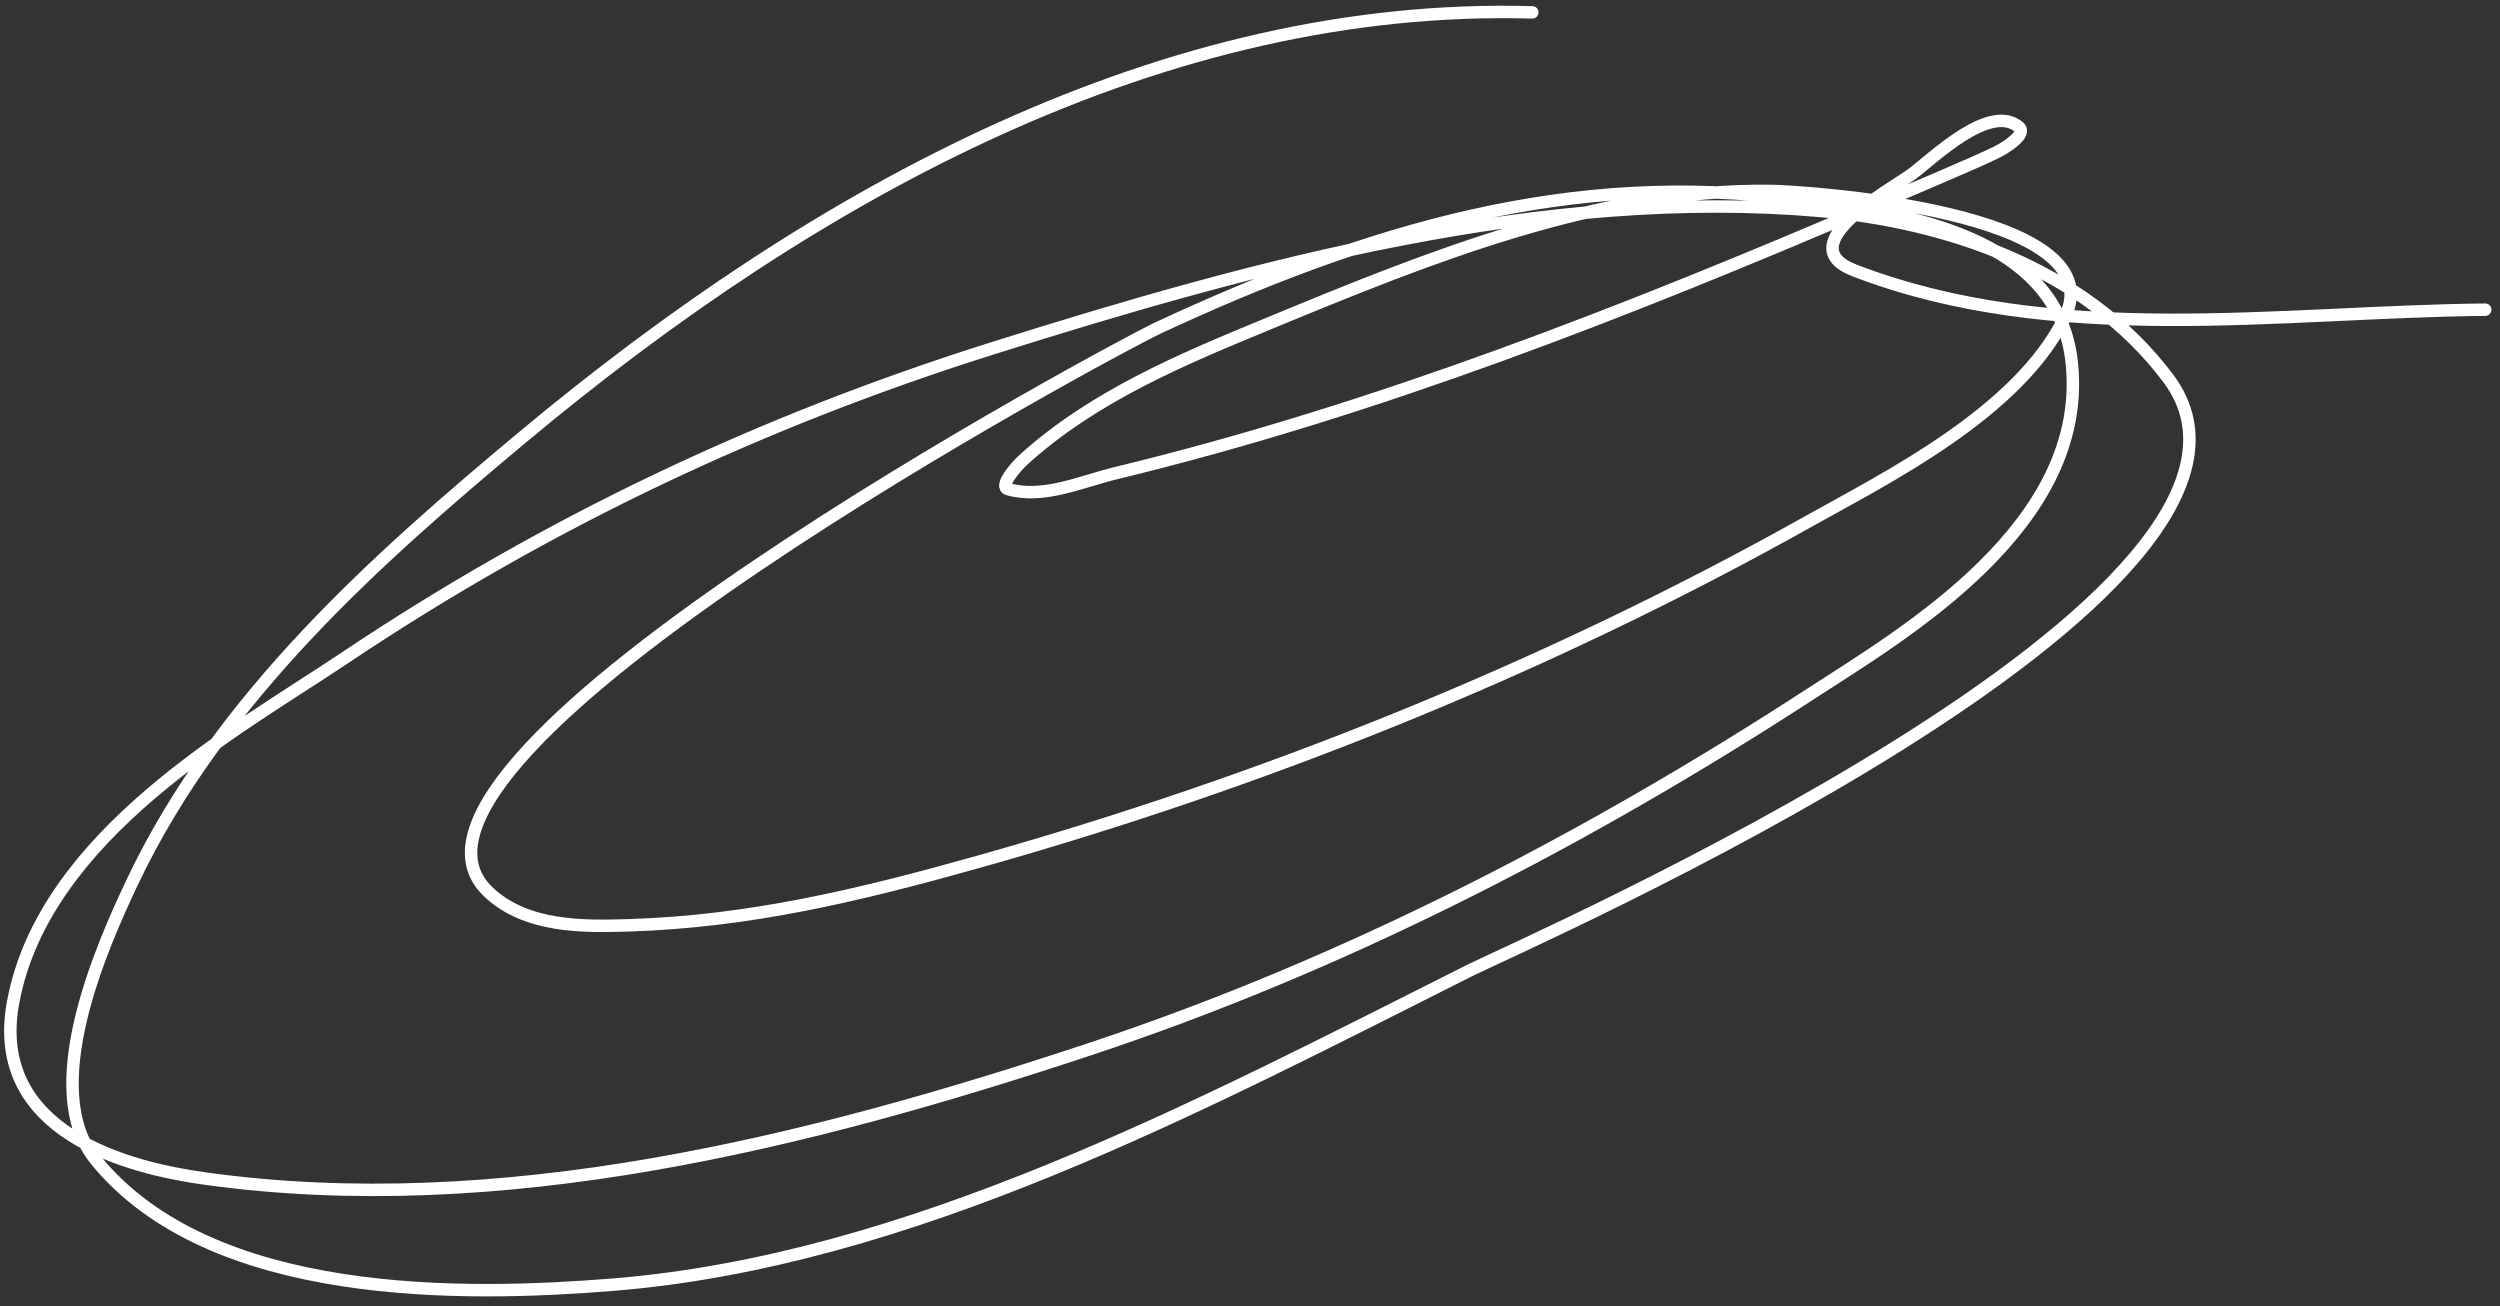 <?xml version="1.0" encoding="UTF-8"?> <svg xmlns="http://www.w3.org/2000/svg" width="201" height="105" viewBox="0 0 201 105" fill="none"><rect x="0" y="0" width="201" height="105" fill="#333333" stroke="none"/> <path d="M123.197 0.994C93.683 0.164 65.851 15.235 41.912 35.236C30.527 44.748 17.701 56.015 10.639 70.915C8.178 76.109 3.088 87.565 7.684 93.241C16.952 104.689 37.458 104.24 49.243 103.291C73.142 101.369 96.354 88.981 118.172 78.022C122.44 75.879 187.234 47.659 174.333 30.427C167.539 21.352 156.08 17.817 146.43 16.966C124.216 15.008 101.08 21.291 79.747 28.022C61.414 33.805 44.237 41.831 27.665 52.932C19.071 58.689 3.588 67.101 1.063 80.535C-0.928 91.122 10.454 93.915 16.433 94.749C40.19 98.06 64.865 91.908 87.668 84.339C107.865 77.635 127.283 67.689 145.721 55.696C153.075 50.913 168.037 42.219 166.559 29.063C165.337 18.177 151.104 16.962 144.627 16.069C126.454 13.563 109.938 18.516 93.018 26.407C90.143 27.747 28.033 60.86 39.222 71.669C42.273 74.615 47.014 74.501 50.484 74.397C60.229 74.104 69.061 71.988 78.624 69.3C101.448 62.883 124.194 53.815 145.484 41.877C151.579 38.459 162.316 33.155 166.027 25.473C170.176 16.885 144.701 15.385 142.469 15.351C128.522 15.14 114.955 20.655 101.915 26.048C95.265 28.798 88.007 31.776 82.289 36.959C81.671 37.519 80.297 39.116 81.047 39.328C83.889 40.134 86.875 38.729 89.737 38.036C110.585 32.991 130.792 25.041 150.805 16.464C151.24 16.277 159.082 12.986 160.618 12.193C161.343 11.818 162.979 10.764 162.332 10.218C159.973 8.225 155.386 12.756 153.731 13.987C152.189 15.134 143.737 19.678 149.09 21.74C165.244 27.963 183.233 25.059 199.812 24.899" stroke="white" stroke-linecap="round"></path> </svg> 